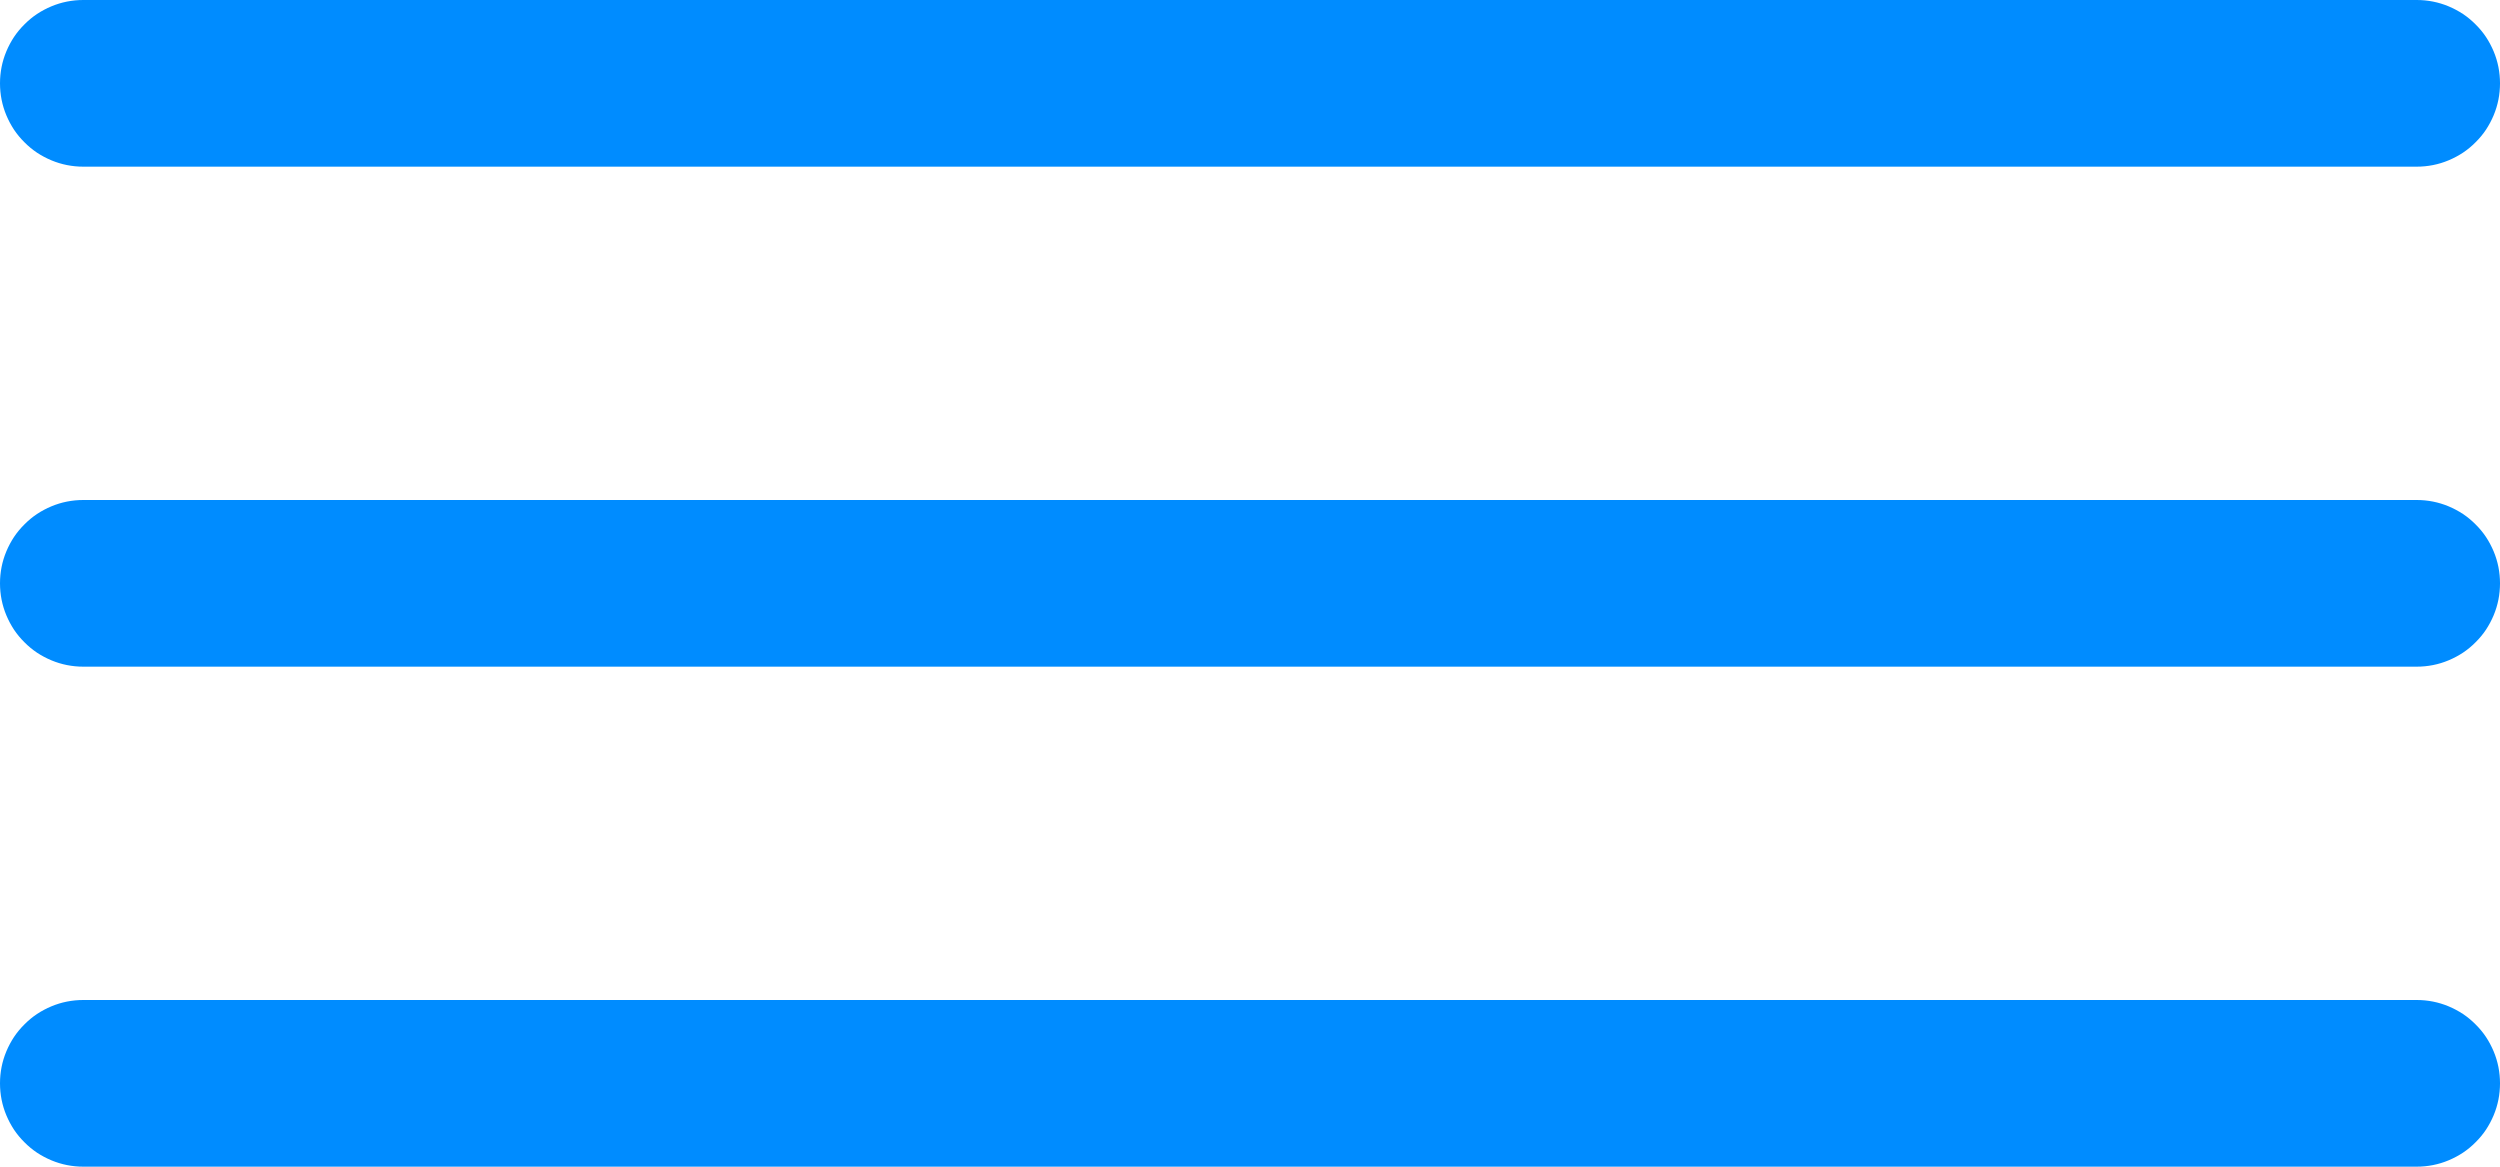 <?xml version="1.0" encoding="utf-8"?>
<svg width="30px" height="14px" viewBox="0 0 30 14" version="1.1" xmlns:xlink="http://www.w3.org/1999/xlink" xmlns="http://www.w3.org/2000/svg">
  <desc>Created with Lunacy</desc>
  <path d="M0.999 0L29.001 0Q29.099 0 29.196 0.019Q29.292 0.038 29.383 0.076Q29.474 0.114 29.556 0.168Q29.638 0.223 29.707 0.293Q29.777 0.362 29.832 0.444Q29.886 0.526 29.924 0.617Q29.962 0.708 29.981 0.804Q30 0.901 30 0.999L30 1.001Q30 1.099 29.981 1.196Q29.962 1.292 29.924 1.383Q29.886 1.474 29.832 1.556Q29.777 1.638 29.707 1.707Q29.638 1.777 29.556 1.832Q29.474 1.886 29.383 1.924Q29.292 1.962 29.196 1.981Q29.099 2 29.001 2L0.999 2Q0.901 2 0.804 1.981Q0.708 1.962 0.617 1.924Q0.526 1.886 0.444 1.832Q0.362 1.777 0.293 1.707Q0.223 1.638 0.168 1.556Q0.114 1.474 0.076 1.383Q0.038 1.292 0.019 1.196Q0 1.099 0 1.001L0 0.999Q0 0.901 0.019 0.804Q0.038 0.708 0.076 0.617Q0.114 0.526 0.168 0.444Q0.223 0.362 0.293 0.293Q0.362 0.223 0.444 0.168Q0.526 0.114 0.617 0.076Q0.708 0.038 0.804 0.019Q0.901 0 0.999 0Z" id="Rectangle" fill="#008CFF" stroke="none" />
  <path d="M0.999 0L29.001 0Q29.099 0 29.196 0.019Q29.292 0.038 29.383 0.076Q29.474 0.114 29.556 0.168Q29.638 0.223 29.707 0.293Q29.777 0.362 29.832 0.444Q29.886 0.526 29.924 0.617Q29.962 0.708 29.981 0.804Q30 0.901 30 0.999L30 1.001Q30 1.099 29.981 1.196Q29.962 1.292 29.924 1.383Q29.886 1.474 29.832 1.556Q29.777 1.638 29.707 1.707Q29.638 1.777 29.556 1.832Q29.474 1.886 29.383 1.924Q29.292 1.962 29.196 1.981Q29.099 2 29.001 2L0.999 2Q0.901 2 0.804 1.981Q0.708 1.962 0.617 1.924Q0.526 1.886 0.444 1.832Q0.362 1.777 0.293 1.707Q0.223 1.638 0.168 1.556Q0.114 1.474 0.076 1.383Q0.038 1.292 0.019 1.196Q0 1.099 0 1.001L0 0.999Q0 0.901 0.019 0.804Q0.038 0.708 0.076 0.617Q0.114 0.526 0.168 0.444Q0.223 0.362 0.293 0.293Q0.362 0.223 0.444 0.168Q0.526 0.114 0.617 0.076Q0.708 0.038 0.804 0.019Q0.901 0 0.999 0Z" transform="translate(0 6)" id="Rectangle-Copy" fill="#008CFF" stroke="none" />
  <path d="M0.999 0L29.001 0Q29.099 0 29.196 0.019Q29.292 0.038 29.383 0.076Q29.474 0.114 29.556 0.168Q29.638 0.223 29.707 0.293Q29.777 0.362 29.832 0.444Q29.886 0.526 29.924 0.617Q29.962 0.708 29.981 0.804Q30 0.901 30 0.999L30 1.001Q30 1.099 29.981 1.196Q29.962 1.292 29.924 1.383Q29.886 1.474 29.832 1.556Q29.777 1.638 29.707 1.707Q29.638 1.777 29.556 1.832Q29.474 1.886 29.383 1.924Q29.292 1.962 29.196 1.981Q29.099 2 29.001 2L0.999 2Q0.901 2 0.804 1.981Q0.708 1.962 0.617 1.924Q0.526 1.886 0.444 1.832Q0.362 1.777 0.293 1.707Q0.223 1.638 0.168 1.556Q0.114 1.474 0.076 1.383Q0.038 1.292 0.019 1.196Q0 1.099 0 1.001L0 0.999Q0 0.901 0.019 0.804Q0.038 0.708 0.076 0.617Q0.114 0.526 0.168 0.444Q0.223 0.362 0.293 0.293Q0.362 0.223 0.444 0.168Q0.526 0.114 0.617 0.076Q0.708 0.038 0.804 0.019Q0.901 0 0.999 0Z" transform="translate(0 12)" id="Rectangle-Copy-2" fill="#008CFF" stroke="none" />
</svg>